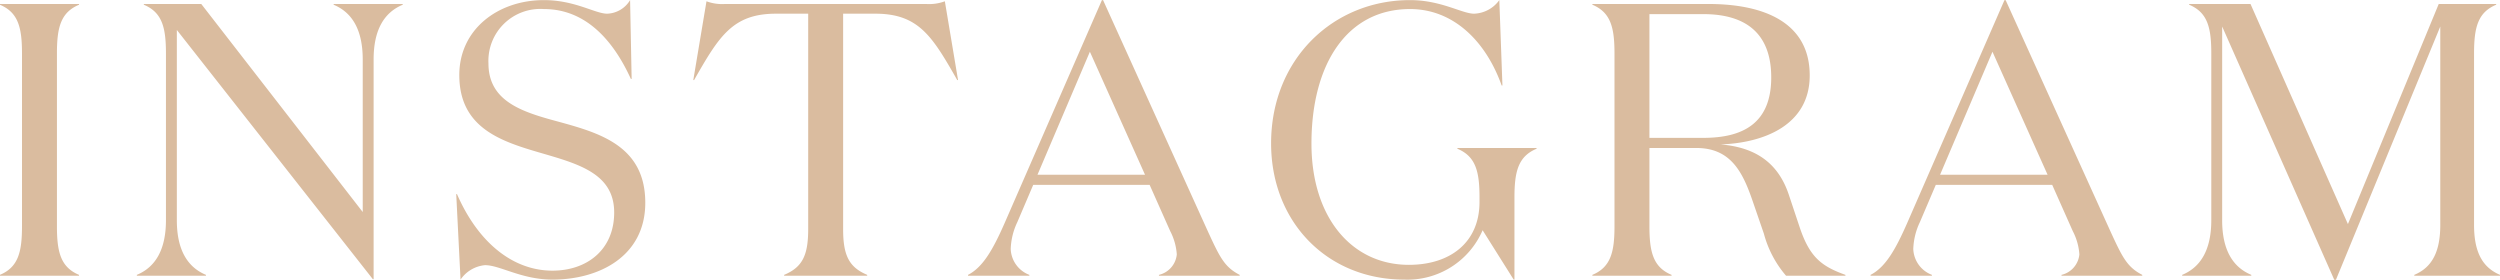 <svg xmlns="http://www.w3.org/2000/svg" width="231.937" height="25.96" viewBox="0 0 231.937 25.96">
  <defs>
    <style>
      .cls-1 {
        fill: #dabc9f;
        fill-rule: evenodd;
      }
    </style>
  </defs>
  <path id="INSTAGRAM" class="cls-1" d="M626.251,5887.63v-15.99c0-2.38.324-3.82,2.052-4.54v-0.07h-7.345v0.07c1.728,0.72,2.052,2.16,2.052,4.54v15.99c0,2.37-.324,3.81-2.052,4.53v0.08H628.3v-0.08C626.575,5891.44,626.251,5890,626.251,5887.63Zm32.08-20.53v-0.07h-6.41v0.07c1.729,0.72,2.7,2.34,2.7,5.08v14.15l-14.979-19.3h-5.33v0.07c1.729,0.72,2.053,2.16,2.053,4.54v15.45c0,2.73-.972,4.35-2.7,5.07v0.08h6.41v-0.08c-1.729-.72-2.7-2.34-2.7-5.07v-17.65l18.184,23.12h0.072v-20.38C655.63,5869.44,656.6,5867.82,658.331,5867.1Zm13.1,0.4c3.889,0,6.445,2.92,8.066,6.48h0.072l-0.144-7.31a2.579,2.579,0,0,1-2.125,1.26c-1.116,0-2.988-1.26-5.869-1.26-4.249,0-7.85,2.7-7.85,6.95,0,4.93,3.889,6.16,7.6,7.24,3.457,1.01,6.769,1.91,6.769,5.51,0,3.49-2.556,5.4-5.725,5.4-3.637,0-6.877-2.56-8.858-7.1h-0.072l0.4,7.93a3.1,3.1,0,0,1,2.269-1.34c1.4,0,3.384,1.34,6.265,1.34,4.321,0,8.606-2.16,8.606-7.13,0-5.55-4.681-6.59-8.75-7.71-3.1-.86-5.8-1.94-5.8-5.22A4.818,4.818,0,0,1,671.431,5867.5Zm16.811-.47a4.183,4.183,0,0,1-1.729-.25l-1.224,7.31h0.072c2.305-4.04,3.565-6.16,7.6-6.16h2.988v19.98c0,2.38-.5,3.53-2.232,4.25v0.08h7.706v-0.08c-1.729-.72-2.233-1.87-2.233-4.25v-19.98h2.989c4.033,0,5.293,2.12,7.6,6.16h0.072l-1.224-7.31a4.176,4.176,0,0,1-1.728.25H688.242Zm33.841,4.43,5.114,11.41h-9.975Zm-5.617,20.7a2.671,2.671,0,0,1-1.728-2.41,6.269,6.269,0,0,1,.612-2.48l1.476-3.46h10.8l1.908,4.29a5.486,5.486,0,0,1,.612,2.16,2.162,2.162,0,0,1-1.656,1.9v0.08h7.489v-0.08c-1.4-.72-1.836-1.62-2.916-3.96l-9.758-21.53H723.2l-9.038,20.71c-1.044,2.37-1.981,4.06-3.385,4.78v0.08h5.689v-0.08Zm35.318-24.66c4,0,7.021,2.95,8.5,7.09h0.072l-0.288-7.92a3.01,3.01,0,0,1-2.341,1.26c-1.116,0-3.061-1.26-5.941-1.26-7.13,0-12.891,5.47-12.891,13.29,0,7.31,5.221,12.64,12.351,12.64a7.591,7.591,0,0,0,7.273-4.58l2.881,4.58h0.072V5885c0-2.38.324-3.82,2.052-4.54v-0.07h-7.345v0.07c1.728,0.72,2.052,2.16,2.052,4.54v0.39c0,3.75-2.7,5.84-6.553,5.84-5.329,0-9.038-4.43-9.038-11.24C742.638,5872.58,745.951,5867.5,751.784,5867.5Zm22.21,0.47h5c4.033,0,6.3,1.87,6.3,5.87,0,4.24-2.593,5.61-6.3,5.61h-5v-11.48Zm-5.293-.94v0.07c1.728,0.72,2.052,2.16,2.052,4.54v15.99c0,2.37-.324,3.81-2.052,4.53v0.08h7.346v-0.08c-1.729-.72-2.053-2.16-2.053-4.53v-7.24h4.357c3.133,0,4.249,2.16,5.149,4.72l1.116,3.24a9.876,9.876,0,0,0,2.053,3.89h5.509v-0.08c-2.2-.79-3.313-1.62-4.249-4.43l-1.008-3.02c-0.864-2.56-2.665-4.36-6.337-4.65,4.032-.14,8.281-1.79,8.281-6.4,0-4.9-4.213-6.63-9.4-6.63H768.7Zm37.118,4.43,5.113,11.41h-9.974Zm-5.617,20.7a2.671,2.671,0,0,1-1.729-2.41,6.269,6.269,0,0,1,.612-2.48l1.477-3.46h10.8l1.908,4.29a5.473,5.473,0,0,1,.613,2.16,2.163,2.163,0,0,1-1.657,1.9v0.08h7.49v-0.08c-1.4-.72-1.837-1.62-2.917-3.96l-9.758-21.53h-0.108l-9.038,20.71c-1.044,2.37-1.98,4.06-3.385,4.78v0.08h5.69v-0.08Zm26.927-5.07v-17.97l10.406,23.51h0.144l9.686-23.51v18.4c0,2.38-.684,3.92-2.412,4.64v0.08h7.958v-0.08c-1.729-.72-2.413-2.26-2.413-4.64v-15.88c0-2.38.324-3.82,2.053-4.54v-0.07h-5.33l-8.425,20.42-9.038-20.42h-5.69v0.07c1.729,0.72,2.053,2.16,2.053,4.54v15.45c0,2.73-.972,4.35-2.7,5.07v0.08h6.41v-0.08C828.1,5891.44,827.129,5889.82,827.129,5887.09Z" transform="translate(-620.969 -5866.66)"/>
</svg>
